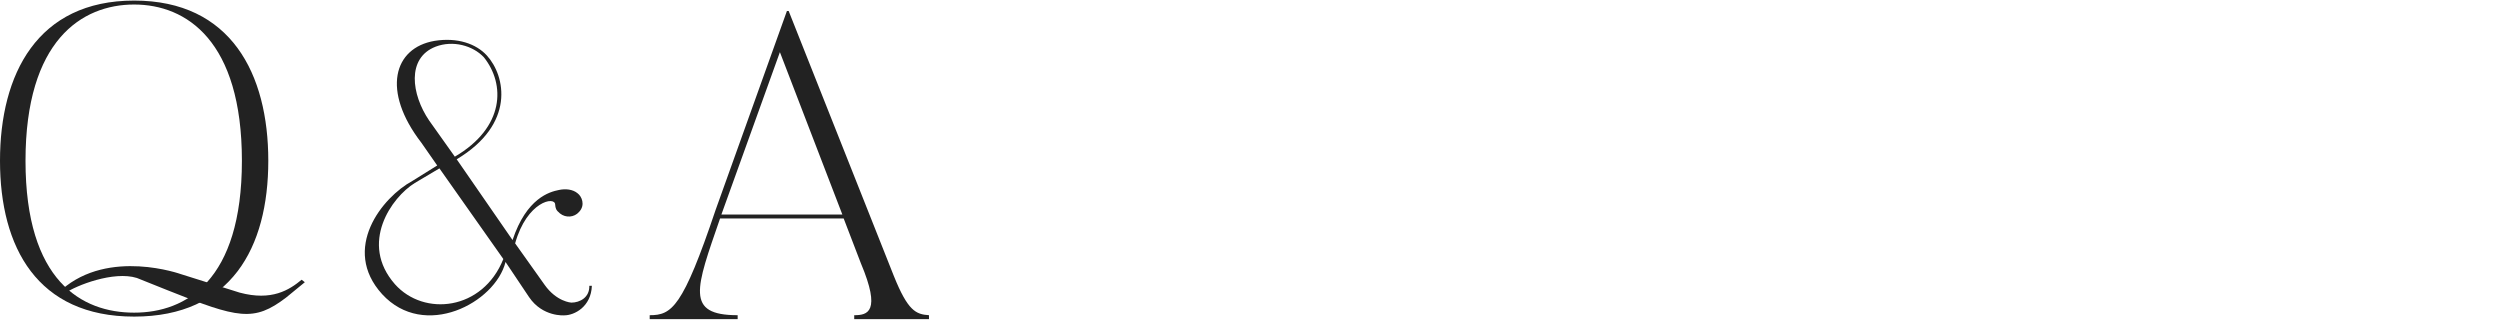 <?xml version="1.0" encoding="UTF-8"?><svg xmlns="http://www.w3.org/2000/svg" viewBox="0 0 735 94"><defs><style>.d{fill:none;}.e{fill:#222;}</style></defs><g id="a"/><g id="b"><g id="c"><g><rect class="d" width="735" height="94"/><g><g><path class="e" d="M174.01,84c-.22,6.23-5.18,8.71-8.1,8.71,0,0-6.37,.54-10.37-5.37l-6.91-10.32c-3.02,12.04-23.87,23-36.29,9.46-12.1-13.33,0-28.48,8.96-33.32l7.24-4.51-4.64-6.66c-11.77-15.26-8.21-27.94,3.89-29.98,6.7-1.07,12.2,.86,15.34,4.3,5.51,6.02,8.42,20.2-8.86,30.52l16.42,23.75c4.1-12.36,10.91-14.19,13.61-14.72,1.94-.43,4.1-.22,5.51,.97,1.19,.86,2.38,3.44,.43,5.48-1.4,1.61-3.89,1.83-5.62,.43-1.19-.97-1.3-1.51-1.4-2.58,0-2.58-8.32-.97-11.77,11.39l8.64,12.15c3.56,5.05,7.88,5.27,7.88,5.27,2.48,0,5.4-1.5,5.29-4.94h.76Zm-26.03-7.85l-18.79-26.65-7.24,4.3c-6.8,4.19-16.42,17.73-5.83,29.77,8.53,9.57,25.81,7.74,31.86-7.42Zm-14.26-30.09c14.69-8.6,14.9-21.28,8.53-29.23-3.24-3.44-9.07-5.05-14.15-3.12-8.64,3.33-7.13,14.08-1.94,21.71l7.56,10.64Z"/><path class="e" d="M273.12,92.67v1.16h-21.98v-1.16c3.88,0,8.02-.9,1.94-15.31l-5.04-13.13h-36.34c-7.11,20.59-10.34,28.44,5.17,28.44v1.16h-25.86v-1.16c6.47,0,9.7-2.19,19.4-31.01L231.35,3.24h.52l30.9,77.85c4.14,10.29,6.47,11.32,10.34,11.58Zm-25.47-29.6l-18.36-47.74-17.2,47.74h35.56Z"/></g><g><path class="e" d="M53.26,80.62s-21.19-7.67-35.13,4.55l1.08,.98c3.14-2.2,14.2-6.57,21.03-4.43l8.97,3.59c20.83,8.33,25.41,9.41,34.92,2.16l5.49-4.5-.94-.73c-3.62,3-8.77,6.32-18.21,3.79l-17.2-5.41Z"/><path class="e" d="M39.44,.17C10.99,.17,0,21.79,0,47.27s10.99,45.81,39.44,45.81,39.44-20.2,39.44-45.81S67.89,.17,39.44,.17Zm0,91.75c-15.39,0-31.94-9.27-31.94-44.65S24.05,1.33,39.44,1.33s31.68,10.68,31.68,45.94-16.42,44.65-31.68,44.65Z"/></g></g></g></g></g></svg>